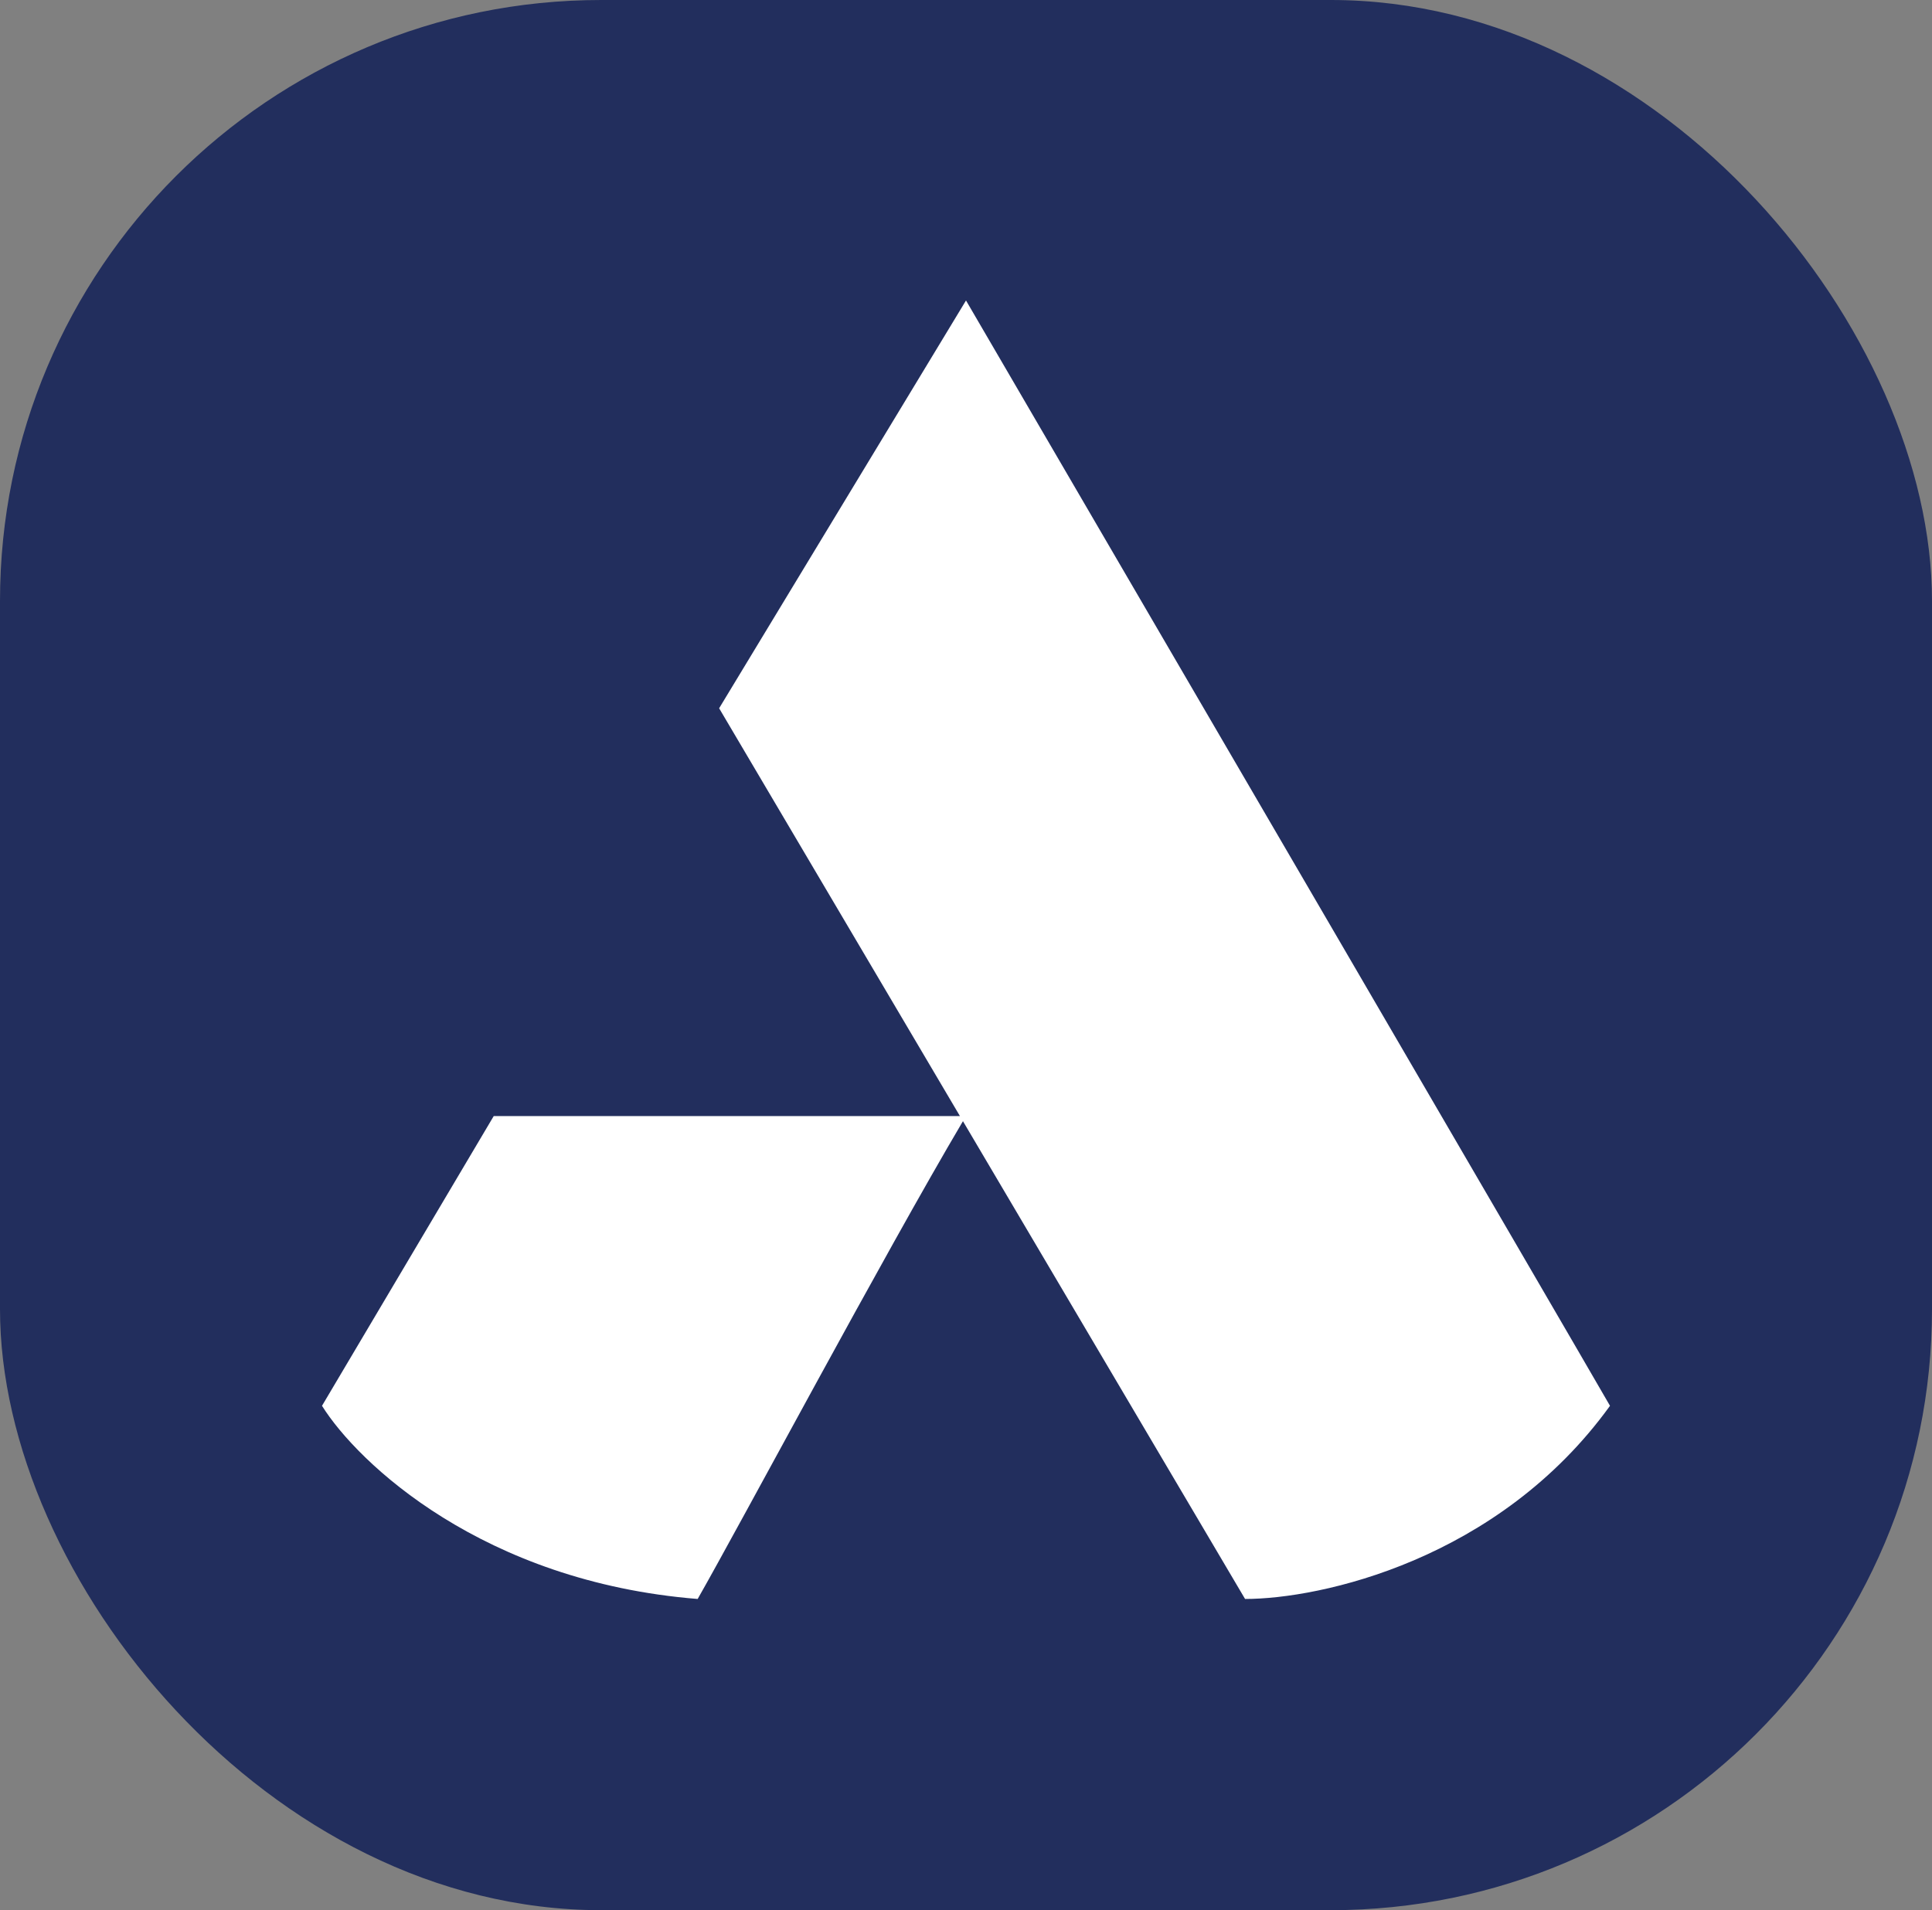 <svg width="90" height="89" viewBox="0 0 90 89" fill="none" xmlns="http://www.w3.org/2000/svg">
<rect x="0" y="0" width="90" height="89" fill="#808080" stroke="none"/>
<rect width="90" height="89" rx="28" fill="#222E5D"/>
<path d="M32.5 74.5C22.5 73.7 16.667 68.167 15 65.5L23 52H44.717L33.5 33L45 14C53.941 29.333 72.46 61.1 75 65.5C69.8 72.7 61.5 74.5 58 74.5L44.858 52.239C41.16 58.493 34.474 71.045 32.5 74.5Z" fill="white"/>
</svg>
